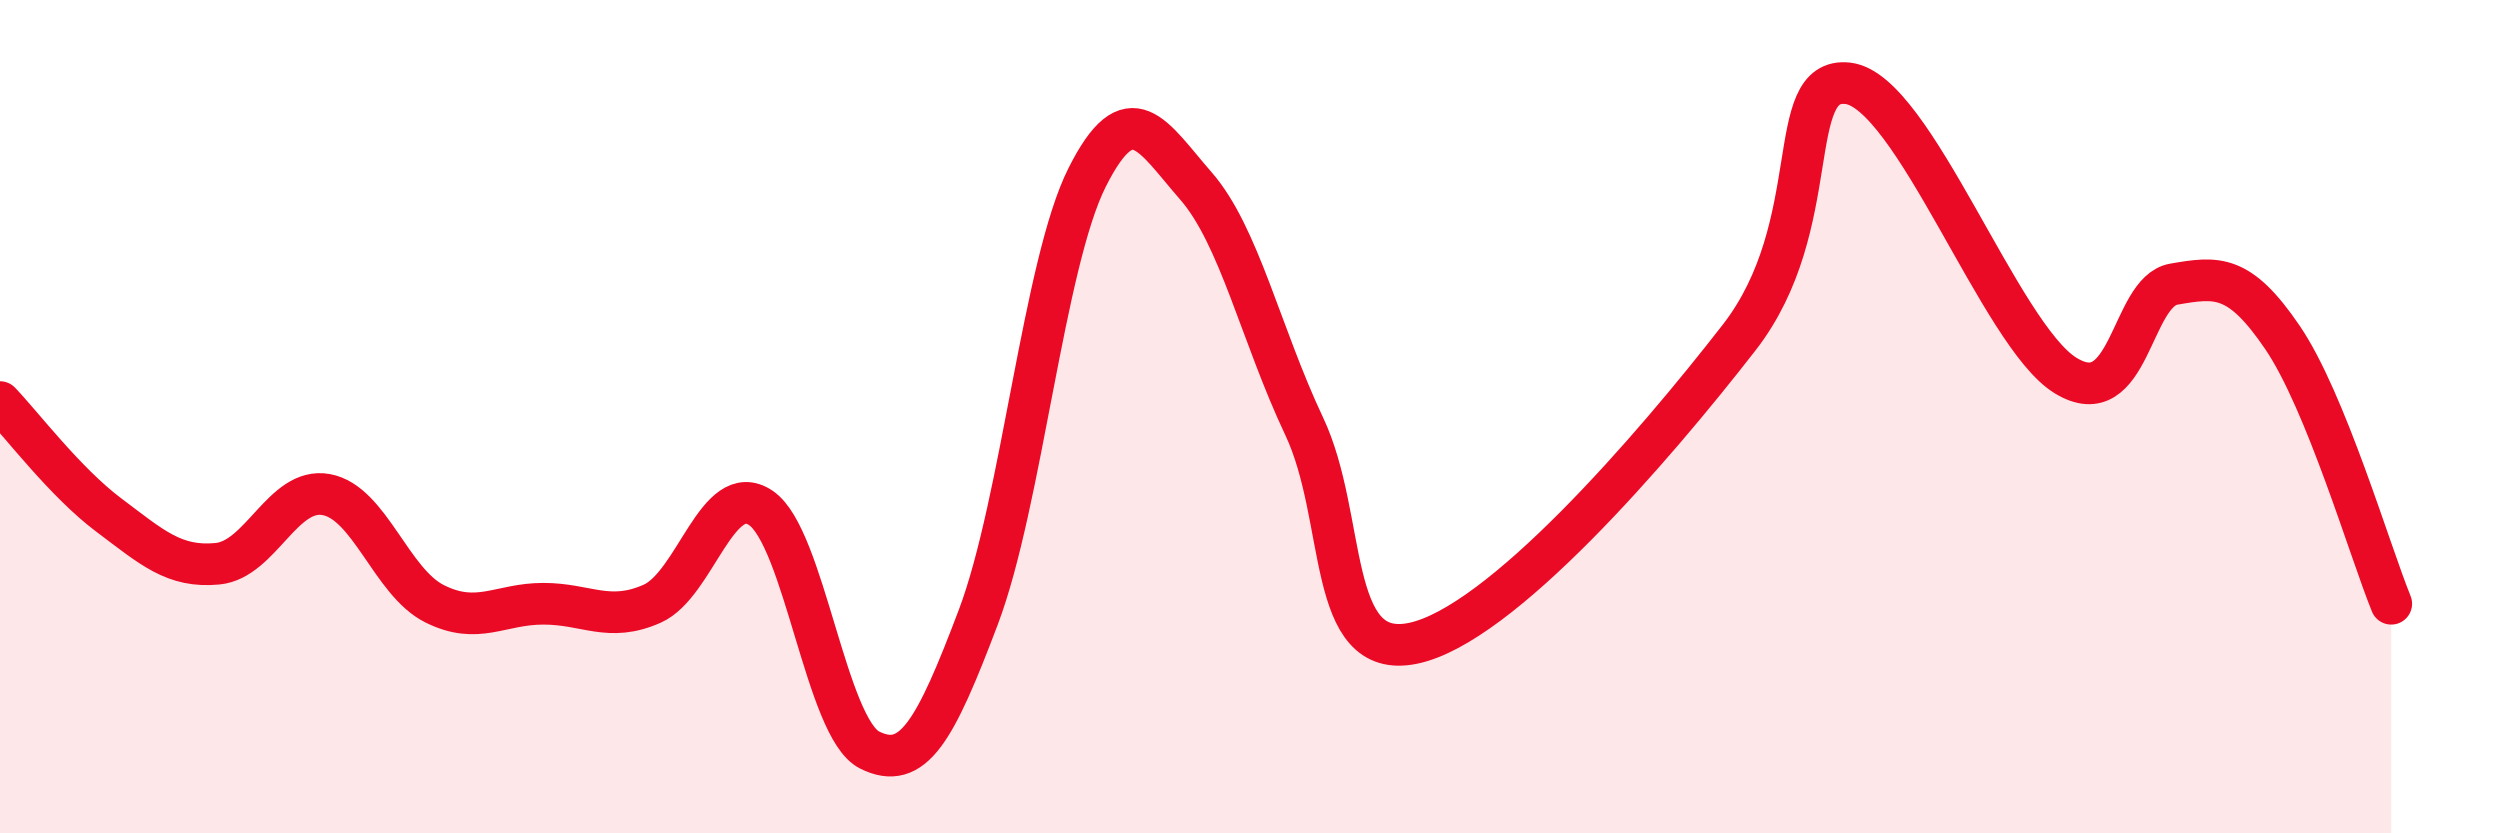 
    <svg width="60" height="20" viewBox="0 0 60 20" xmlns="http://www.w3.org/2000/svg">
      <path
        d="M 0,9.65 C 0.52,10.19 1.57,11.58 2.61,12.36 C 3.65,13.14 4.18,13.63 5.22,13.53 C 6.26,13.43 6.79,11.68 7.83,11.87 C 8.87,12.06 9.39,13.97 10.43,14.49 C 11.47,15.01 12,14.49 13.04,14.49 C 14.08,14.49 14.61,14.95 15.65,14.49 C 16.69,14.03 17.22,11.49 18.26,12.19 C 19.3,12.89 19.83,17.48 20.87,18 C 21.91,18.52 22.44,17.56 23.48,14.81 C 24.52,12.06 25.05,6.33 26.09,4.26 C 27.13,2.19 27.66,3.27 28.7,4.46 C 29.74,5.65 30.26,8.03 31.3,10.23 C 32.34,12.43 31.82,15.87 33.91,15.44 C 36,15.01 39.65,10.79 41.74,8.1 C 43.83,5.41 42.78,1.82 44.35,2 C 45.92,2.18 48.01,8.05 49.57,9.01 C 51.13,9.97 51.13,7 52.17,6.82 C 53.21,6.64 53.74,6.57 54.78,8.1 C 55.82,9.63 56.87,13.21 57.39,14.49L57.39 20L0 20Z"
        fill="#EB0A25"
        opacity="0.1"
        stroke-linecap="round"
        stroke-linejoin="round"
      />
      <path
        d="M 0,9.65 C 0.52,10.19 1.57,11.58 2.61,12.36 C 3.65,13.14 4.18,13.63 5.22,13.53 C 6.26,13.43 6.79,11.68 7.83,11.87 C 8.87,12.06 9.39,13.97 10.43,14.49 C 11.47,15.01 12,14.49 13.04,14.49 C 14.08,14.49 14.61,14.95 15.65,14.49 C 16.69,14.03 17.22,11.49 18.26,12.19 C 19.3,12.89 19.83,17.48 20.87,18 C 21.91,18.52 22.44,17.56 23.48,14.81 C 24.52,12.06 25.05,6.33 26.09,4.26 C 27.13,2.19 27.66,3.27 28.7,4.46 C 29.74,5.65 30.26,8.03 31.3,10.23 C 32.34,12.43 31.82,15.87 33.91,15.44 C 36,15.01 39.65,10.79 41.74,8.1 C 43.83,5.41 42.78,1.82 44.35,2 C 45.92,2.18 48.01,8.05 49.57,9.01 C 51.13,9.97 51.13,7 52.17,6.82 C 53.21,6.64 53.74,6.57 54.78,8.1 C 55.82,9.63 56.87,13.21 57.39,14.49"
        stroke="#EB0A25"
        stroke-width="1"
        fill="none"
        stroke-linecap="round"
        stroke-linejoin="round"
      />
    </svg>
  